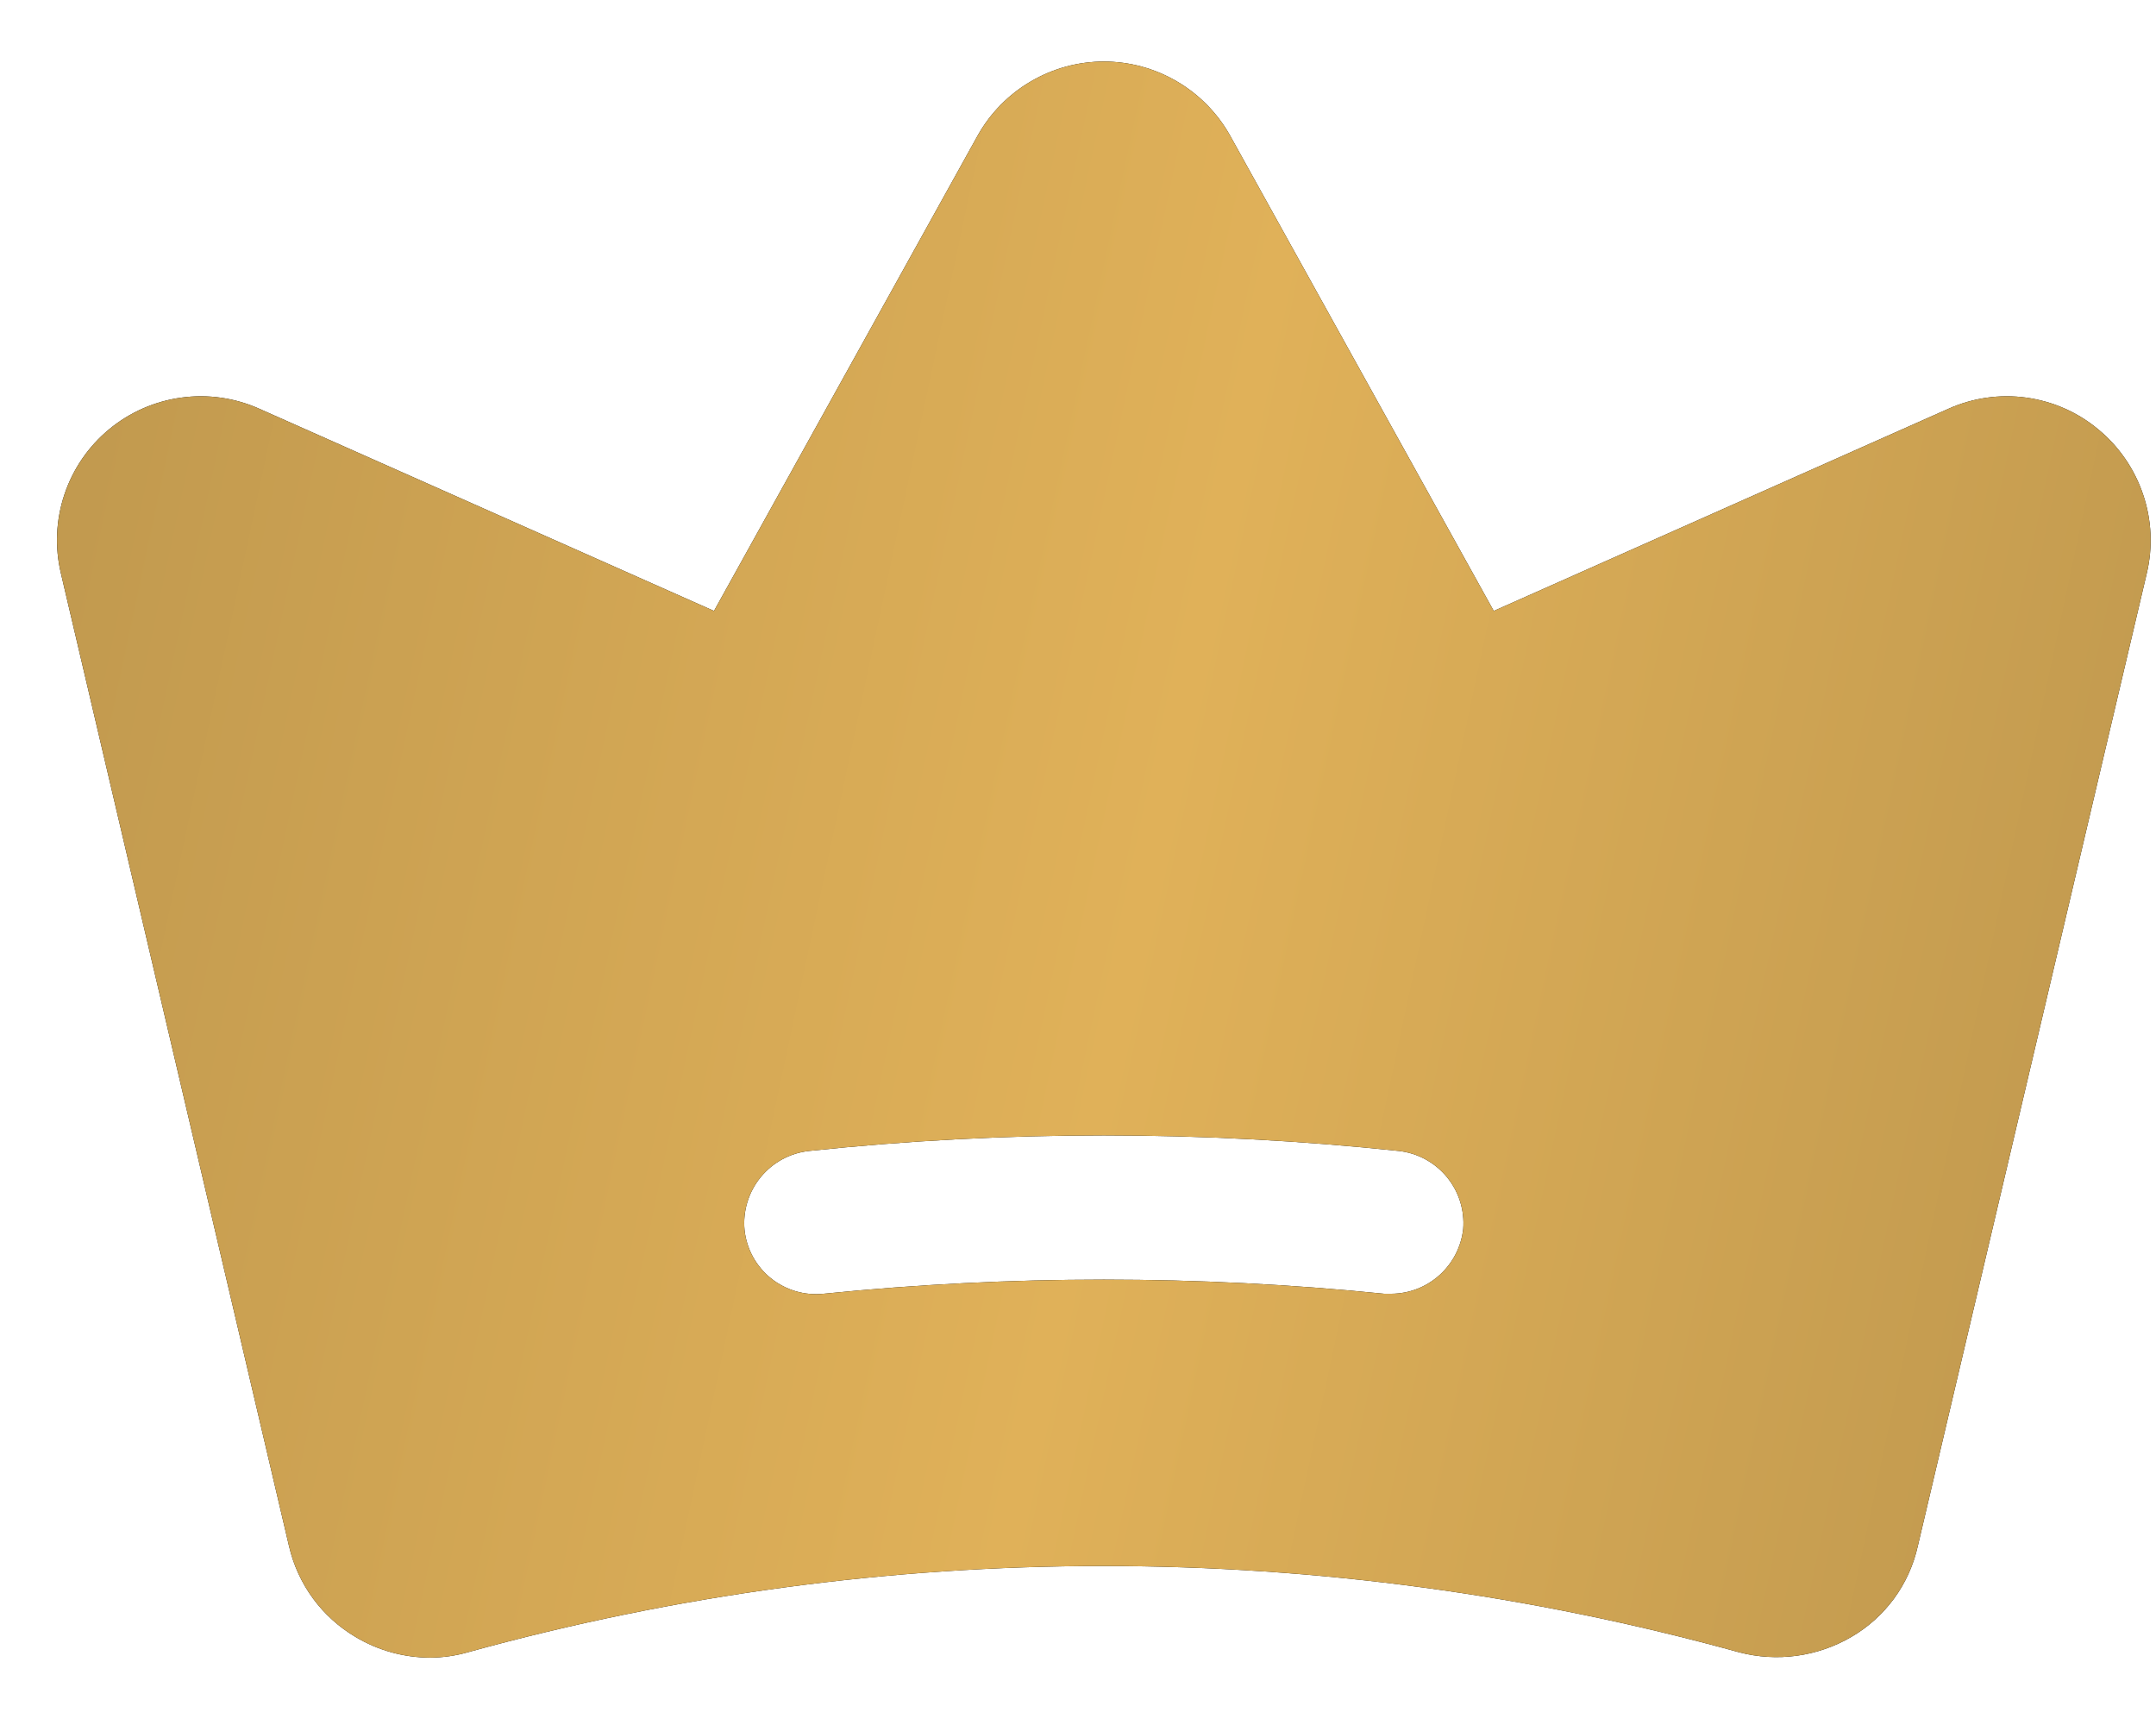<svg  viewBox="0 0 30 24" fill="none" xmlns="http://www.w3.org/2000/svg">
    <path d="M29.198 5.975C28.912 5.736 28.564 5.583 28.195 5.532C27.826 5.481 27.45 5.535 27.11 5.688L20.785 8.5L17.11 1.875C16.934 1.566 16.68 1.309 16.372 1.13C16.065 0.951 15.716 0.856 15.36 0.856C15.004 0.856 14.655 0.951 14.348 1.13C14.04 1.309 13.786 1.566 13.61 1.875L9.935 8.5L3.61 5.688C3.269 5.535 2.893 5.481 2.523 5.532C2.154 5.582 1.805 5.735 1.518 5.973C1.23 6.211 1.015 6.525 0.897 6.878C0.778 7.232 0.761 7.612 0.847 7.975L4.022 21.513C4.083 21.775 4.196 22.022 4.355 22.239C4.514 22.456 4.716 22.638 4.947 22.775C5.261 22.963 5.62 23.062 5.985 23.063C6.163 23.062 6.339 23.037 6.51 22.988C12.297 21.388 18.41 21.388 24.198 22.988C24.726 23.127 25.288 23.05 25.76 22.775C25.993 22.64 26.195 22.458 26.355 22.241C26.514 22.023 26.626 21.776 26.685 21.513L29.872 7.975C29.958 7.612 29.94 7.232 29.82 6.879C29.701 6.525 29.485 6.212 29.198 5.975V5.975ZM20.36 17.1C20.332 17.347 20.215 17.574 20.031 17.74C19.847 17.906 19.608 17.999 19.36 18H19.26C16.667 17.738 14.053 17.738 11.46 18C11.197 18.028 10.933 17.95 10.726 17.784C10.52 17.618 10.388 17.376 10.36 17.113C10.335 16.848 10.416 16.584 10.585 16.378C10.753 16.172 10.996 16.041 11.26 16.013C13.986 15.725 16.734 15.725 19.46 16.013C19.722 16.041 19.963 16.171 20.131 16.374C20.299 16.577 20.381 16.837 20.36 17.1V17.1Z" fill="black"/>
    <path d="M29.198 5.975C28.912 5.736 28.564 5.583 28.195 5.532C27.826 5.481 27.45 5.535 27.11 5.688L20.785 8.5L17.11 1.875C16.934 1.566 16.68 1.309 16.372 1.13C16.065 0.951 15.716 0.856 15.36 0.856C15.004 0.856 14.655 0.951 14.348 1.13C14.04 1.309 13.786 1.566 13.61 1.875L9.935 8.5L3.61 5.688C3.269 5.535 2.893 5.481 2.523 5.532C2.154 5.582 1.805 5.735 1.518 5.973C1.23 6.211 1.015 6.525 0.897 6.878C0.778 7.232 0.761 7.612 0.847 7.975L4.022 21.513C4.083 21.775 4.196 22.022 4.355 22.239C4.514 22.456 4.716 22.638 4.947 22.775C5.261 22.963 5.62 23.062 5.985 23.063C6.163 23.062 6.339 23.037 6.51 22.988C12.297 21.388 18.41 21.388 24.198 22.988C24.726 23.127 25.288 23.05 25.76 22.775C25.993 22.64 26.195 22.458 26.355 22.241C26.514 22.023 26.626 21.776 26.685 21.513L29.872 7.975C29.958 7.612 29.94 7.232 29.82 6.879C29.701 6.525 29.485 6.212 29.198 5.975V5.975ZM20.36 17.1C20.332 17.347 20.215 17.574 20.031 17.74C19.847 17.906 19.608 17.999 19.36 18H19.26C16.667 17.738 14.053 17.738 11.46 18C11.197 18.028 10.933 17.95 10.726 17.784C10.52 17.618 10.388 17.376 10.36 17.113C10.335 16.848 10.416 16.584 10.585 16.378C10.753 16.172 10.996 16.041 11.26 16.013C13.986 15.725 16.734 15.725 19.46 16.013C19.722 16.041 19.963 16.171 20.131 16.374C20.299 16.577 20.381 16.837 20.36 17.1V17.1Z" fill="url(#paint0_linear_745_1717)"/>
    <defs>
        <linearGradient id="paint0_linear_745_1717" x1="-11.728" y1="-26.901" x2="53.169" y2="-13.091" gradientUnits="userSpaceOnUse">
            <stop stop-color="#9C7D42"/>
            <stop offset="0.531" stop-color="#E0B159"/>
            <stop offset="1" stop-color="#9C7D42"/>
        </linearGradient>
    </defs>
</svg>

